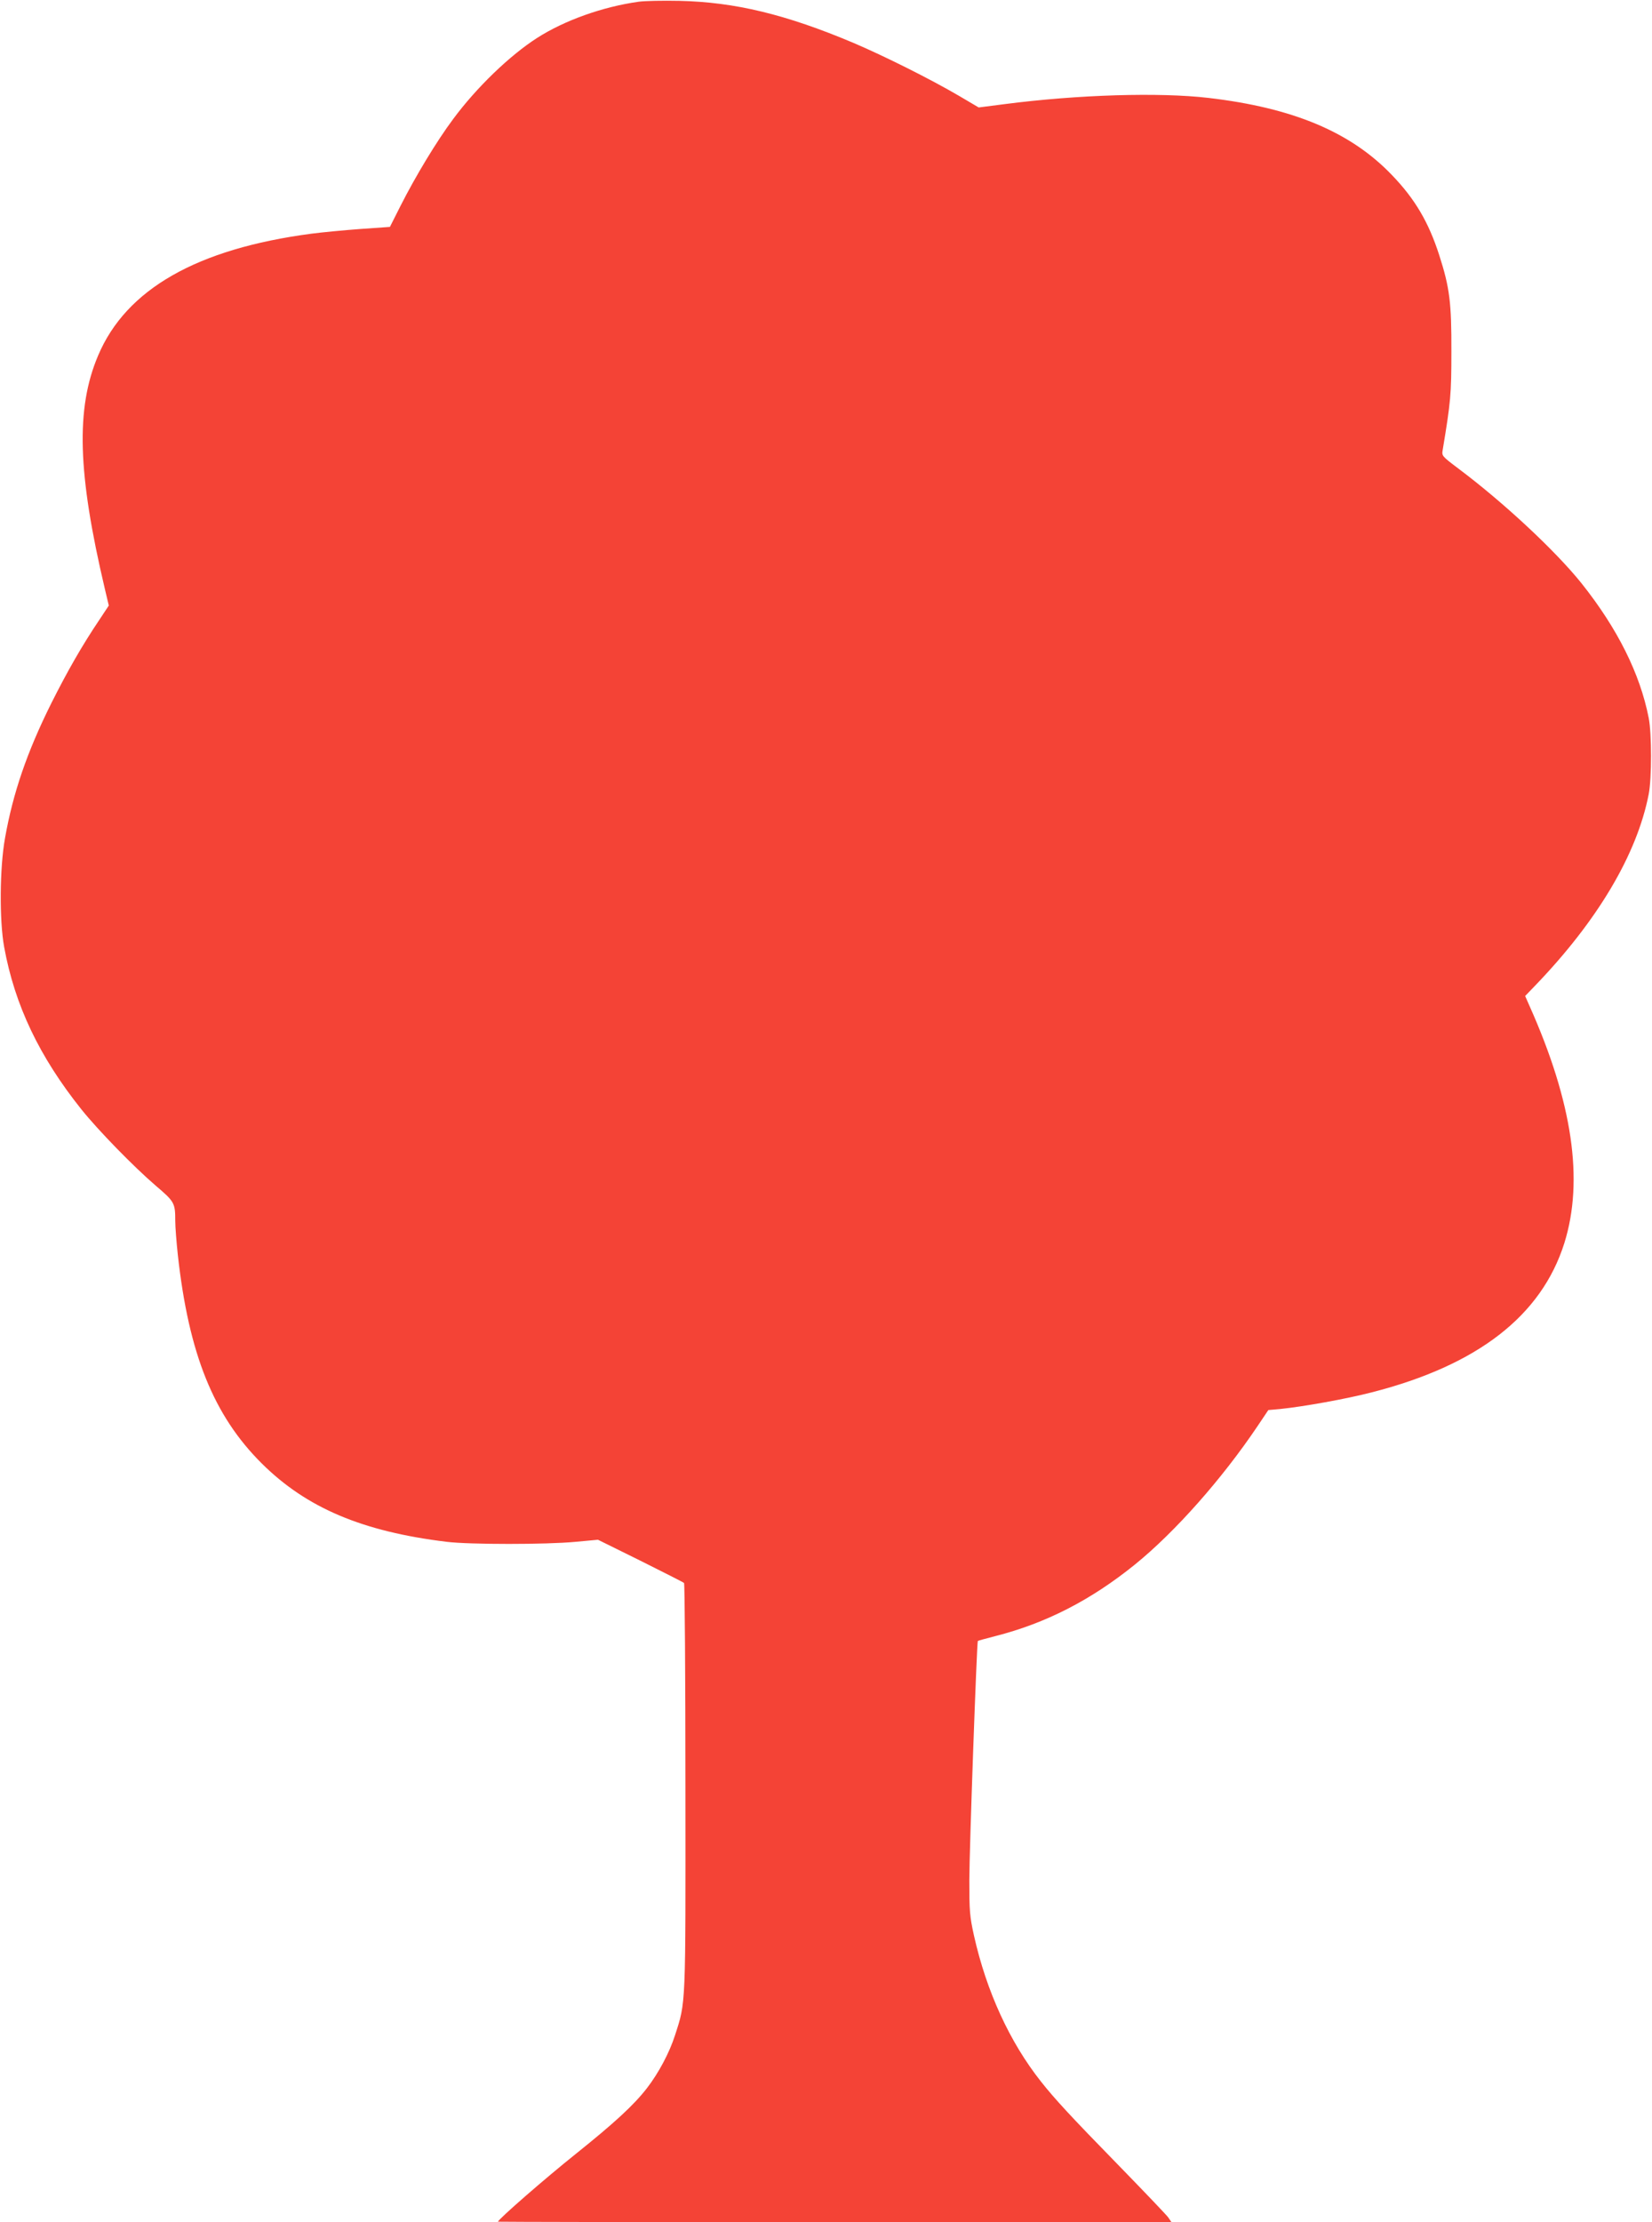 <?xml version="1.0" standalone="no"?>
<!DOCTYPE svg PUBLIC "-//W3C//DTD SVG 20010904//EN"
 "http://www.w3.org/TR/2001/REC-SVG-20010904/DTD/svg10.dtd">
<svg version="1.0" xmlns="http://www.w3.org/2000/svg"
 width="952pt" height="1280pt" viewBox="0 0 952 1280"
 preserveAspectRatio="xMidYMid meet">
<g transform="translate(0,1280) scale(0.1,-0.1)"
fill="#f44336" stroke="none">
<path d="M3680 12790 c-207 -29 -426 -107 -584 -208 -158 -101 -350 -286 -484
-467 -95 -127 -218 -331 -304 -501 l-61 -121 -171 -12 c-94 -7 -220 -19 -281
-27 -660 -87 -1069 -320 -1230 -703 -129 -304 -118 -677 39 -1342 l23 -97 -53
-80 c-101 -150 -185 -297 -278 -482 -140 -281 -221 -517 -267 -777 -31 -171
-33 -476 -5 -628 61 -335 203 -632 445 -935 97 -121 302 -331 429 -440 108
-92 112 -99 112 -204 0 -33 7 -122 15 -196 63 -569 206 -924 484 -1200 258
-256 580 -392 1066 -451 130 -16 574 -16 741 0 l130 12 245 -121 c134 -67 247
-124 251 -128 4 -4 8 -532 8 -1172 1 -1279 3 -1238 -60 -1433 -32 -100 -94
-217 -162 -305 -75 -97 -187 -200 -408 -377 -179 -143 -450 -379 -450 -392 0
-1 873 -3 1941 -3 l1940 0 -19 28 c-11 15 -143 153 -293 307 -262 268 -362
376 -440 475 -180 227 -314 519 -386 840 -25 113 -27 143 -27 320 0 169 43
1370 49 1378 2 2 47 14 101 28 290 74 549 206 804 412 232 188 502 493 708
799 l61 91 68 6 c136 14 381 58 528 96 610 156 978 441 1110 860 113 361 47
811 -200 1364 l-26 59 54 56 c362 375 590 758 658 1106 18 92 18 349 0 440
-50 255 -180 515 -387 775 -149 186 -448 465 -711 662 -94 71 -95 72 -89 107
46 277 50 319 50 566 1 281 -10 369 -70 555 -61 190 -140 324 -272 461 -238
249 -571 388 -1058 445 -283 33 -752 19 -1176 -36 l-148 -19 -112 66 c-169 99
-434 231 -610 306 -389 164 -683 235 -1003 242 -93 2 -199 0 -235 -5z"/>
</g>
</svg>
